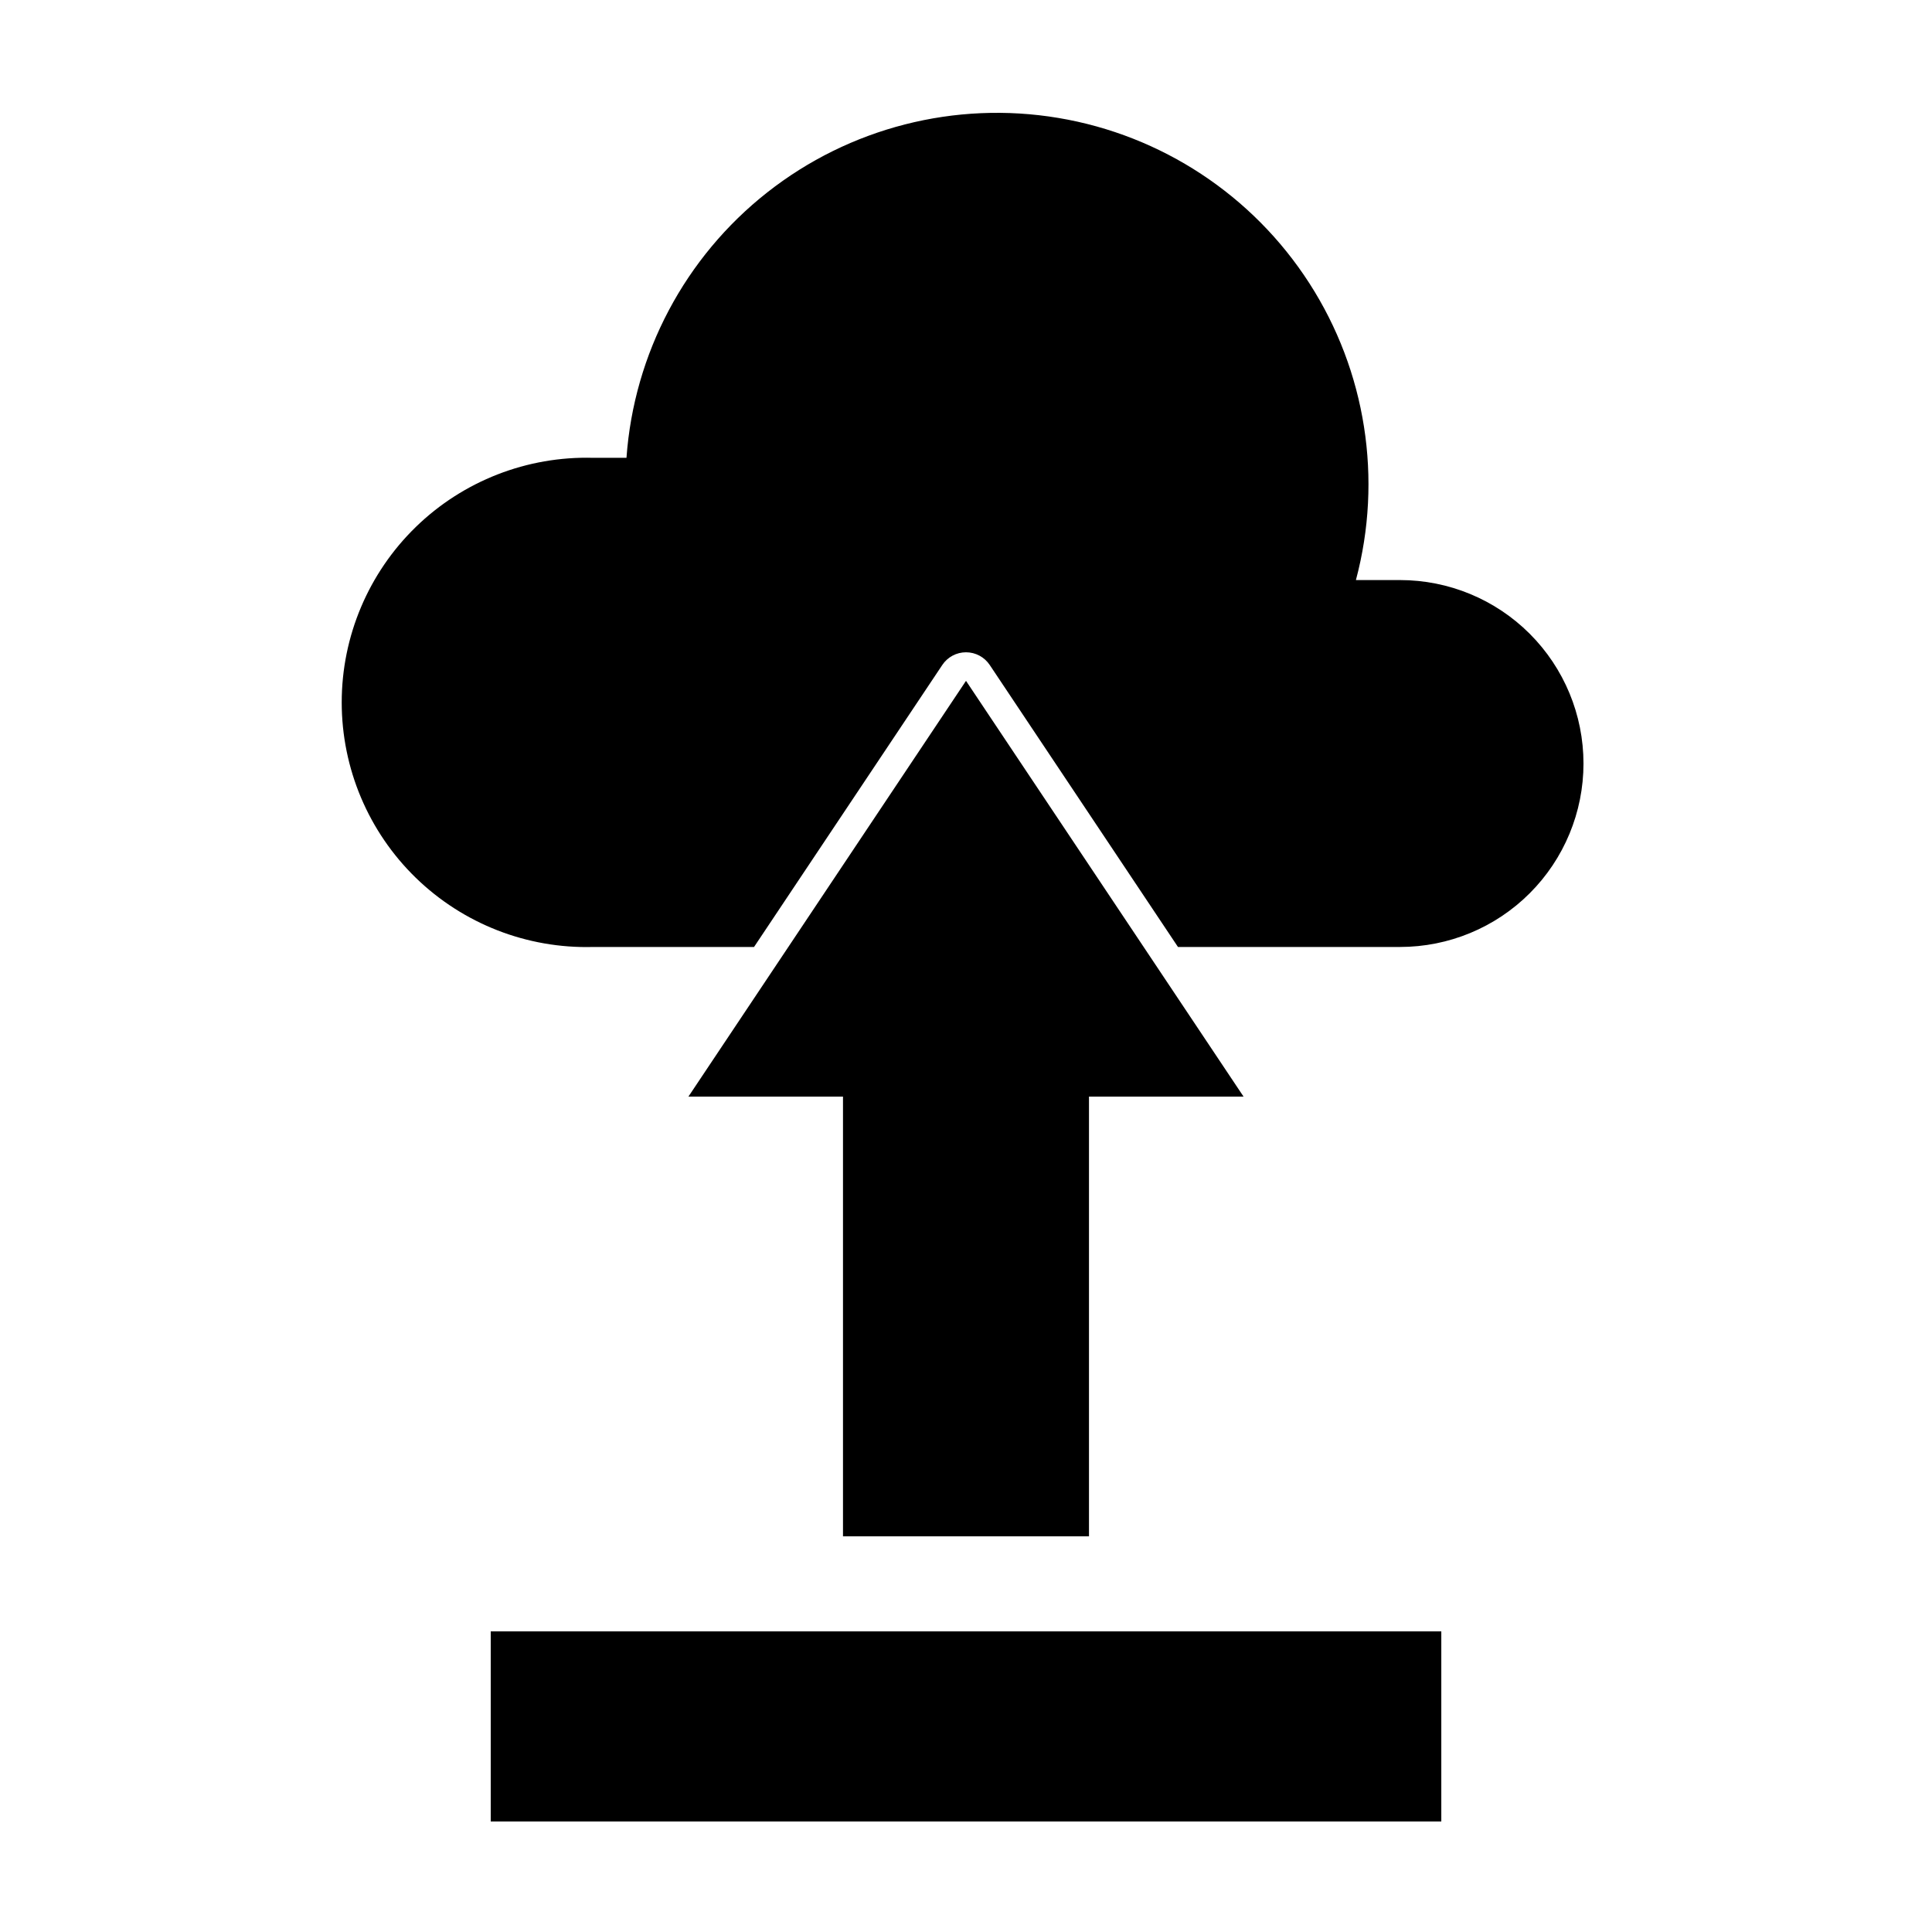 <?xml version="1.0" encoding="UTF-8"?>
<!-- Uploaded to: SVG Repo, www.svgrepo.com, Generator: SVG Repo Mixer Tools -->
<svg fill="#000000" width="800px" height="800px" version="1.1" viewBox="144 144 512 512" xmlns="http://www.w3.org/2000/svg">
 <g>
  <path d="m563.64 346.34c0-12.895-5.125-25.262-14.242-34.379-9.117-9.117-21.48-14.238-34.375-14.238h-11.691c7.148-26.793 2.668-55.355-12.344-78.668s-39.156-39.215-66.504-43.797c-27.344-4.586-55.355 2.578-77.145 19.723-21.793 17.148-35.34 42.688-37.316 70.348h-8.816c-17.504-0.488-34.461 6.121-47.016 18.328-12.551 12.211-19.633 28.977-19.633 46.484 0 17.512 7.082 34.277 19.633 46.484 12.555 12.207 29.512 18.82 47.016 18.332h42.621l49.879-74.715h-0.004c1.402-2.113 3.766-3.379 6.301-3.379 2.531 0 4.894 1.266 6.297 3.379l49.875 74.715h58.848c12.895 0 25.258-5.121 34.375-14.242 9.117-9.117 14.242-21.48 14.242-34.375z"/>
  <path d="m400 324.43-73.559 110.18h40.961v116.53h65.191v-116.53h40.961z"/>
  <path d="m274.05 576.33h251.91v50.383h-251.91z"/>
 </g>
</svg>